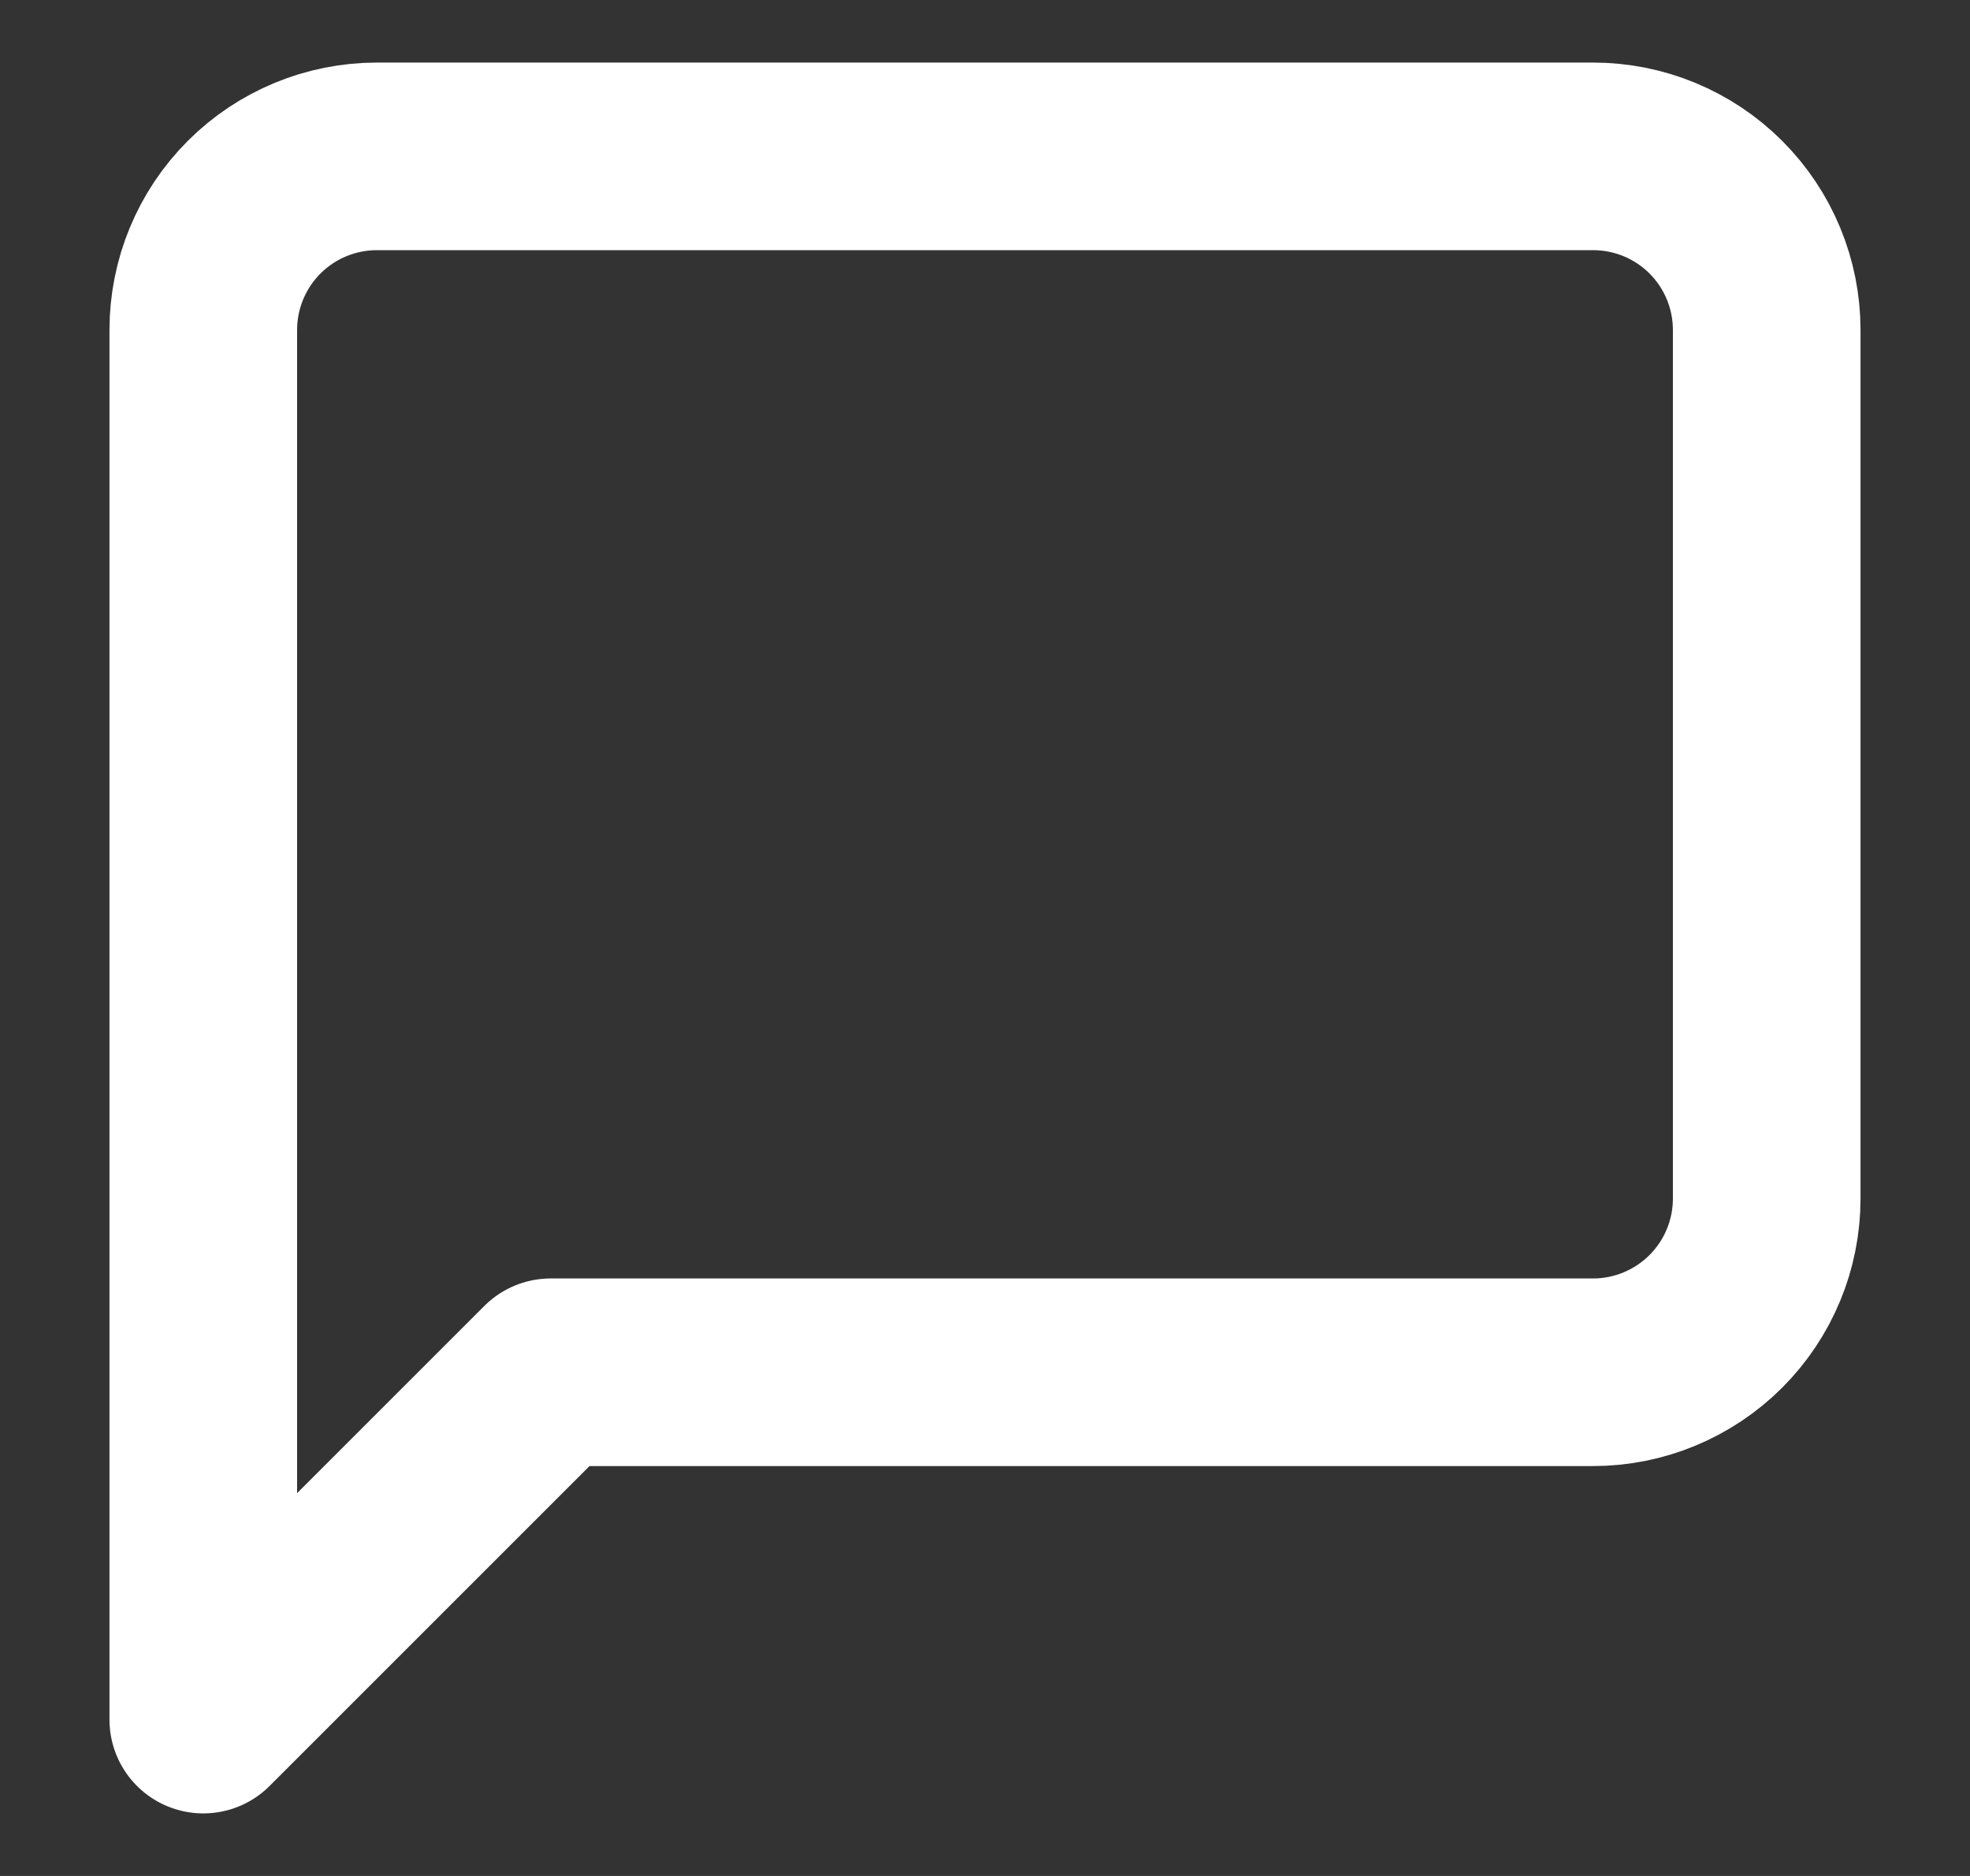 <svg width="21" height="20" viewBox="0 0 21 20" fill="none" xmlns="http://www.w3.org/2000/svg">
<rect x="0" y="0" width="21" height="20" fill="#333333" stroke="none"/>
<path d="M18.833 12.778C18.833 13.269 18.638 13.74 18.291 14.087C17.944 14.434 17.473 14.63 16.982 14.63H5.87L2.167 18.333V3.518C2.167 3.027 2.362 2.556 2.709 2.209C3.056 1.862 3.527 1.667 4.019 1.667H16.982C17.473 1.667 17.944 1.862 18.291 2.209C18.638 2.556 18.833 3.027 18.833 3.518V12.778Z" stroke="white" stroke-width="2" stroke-linecap="round" stroke-linejoin="round"/>
</svg>
